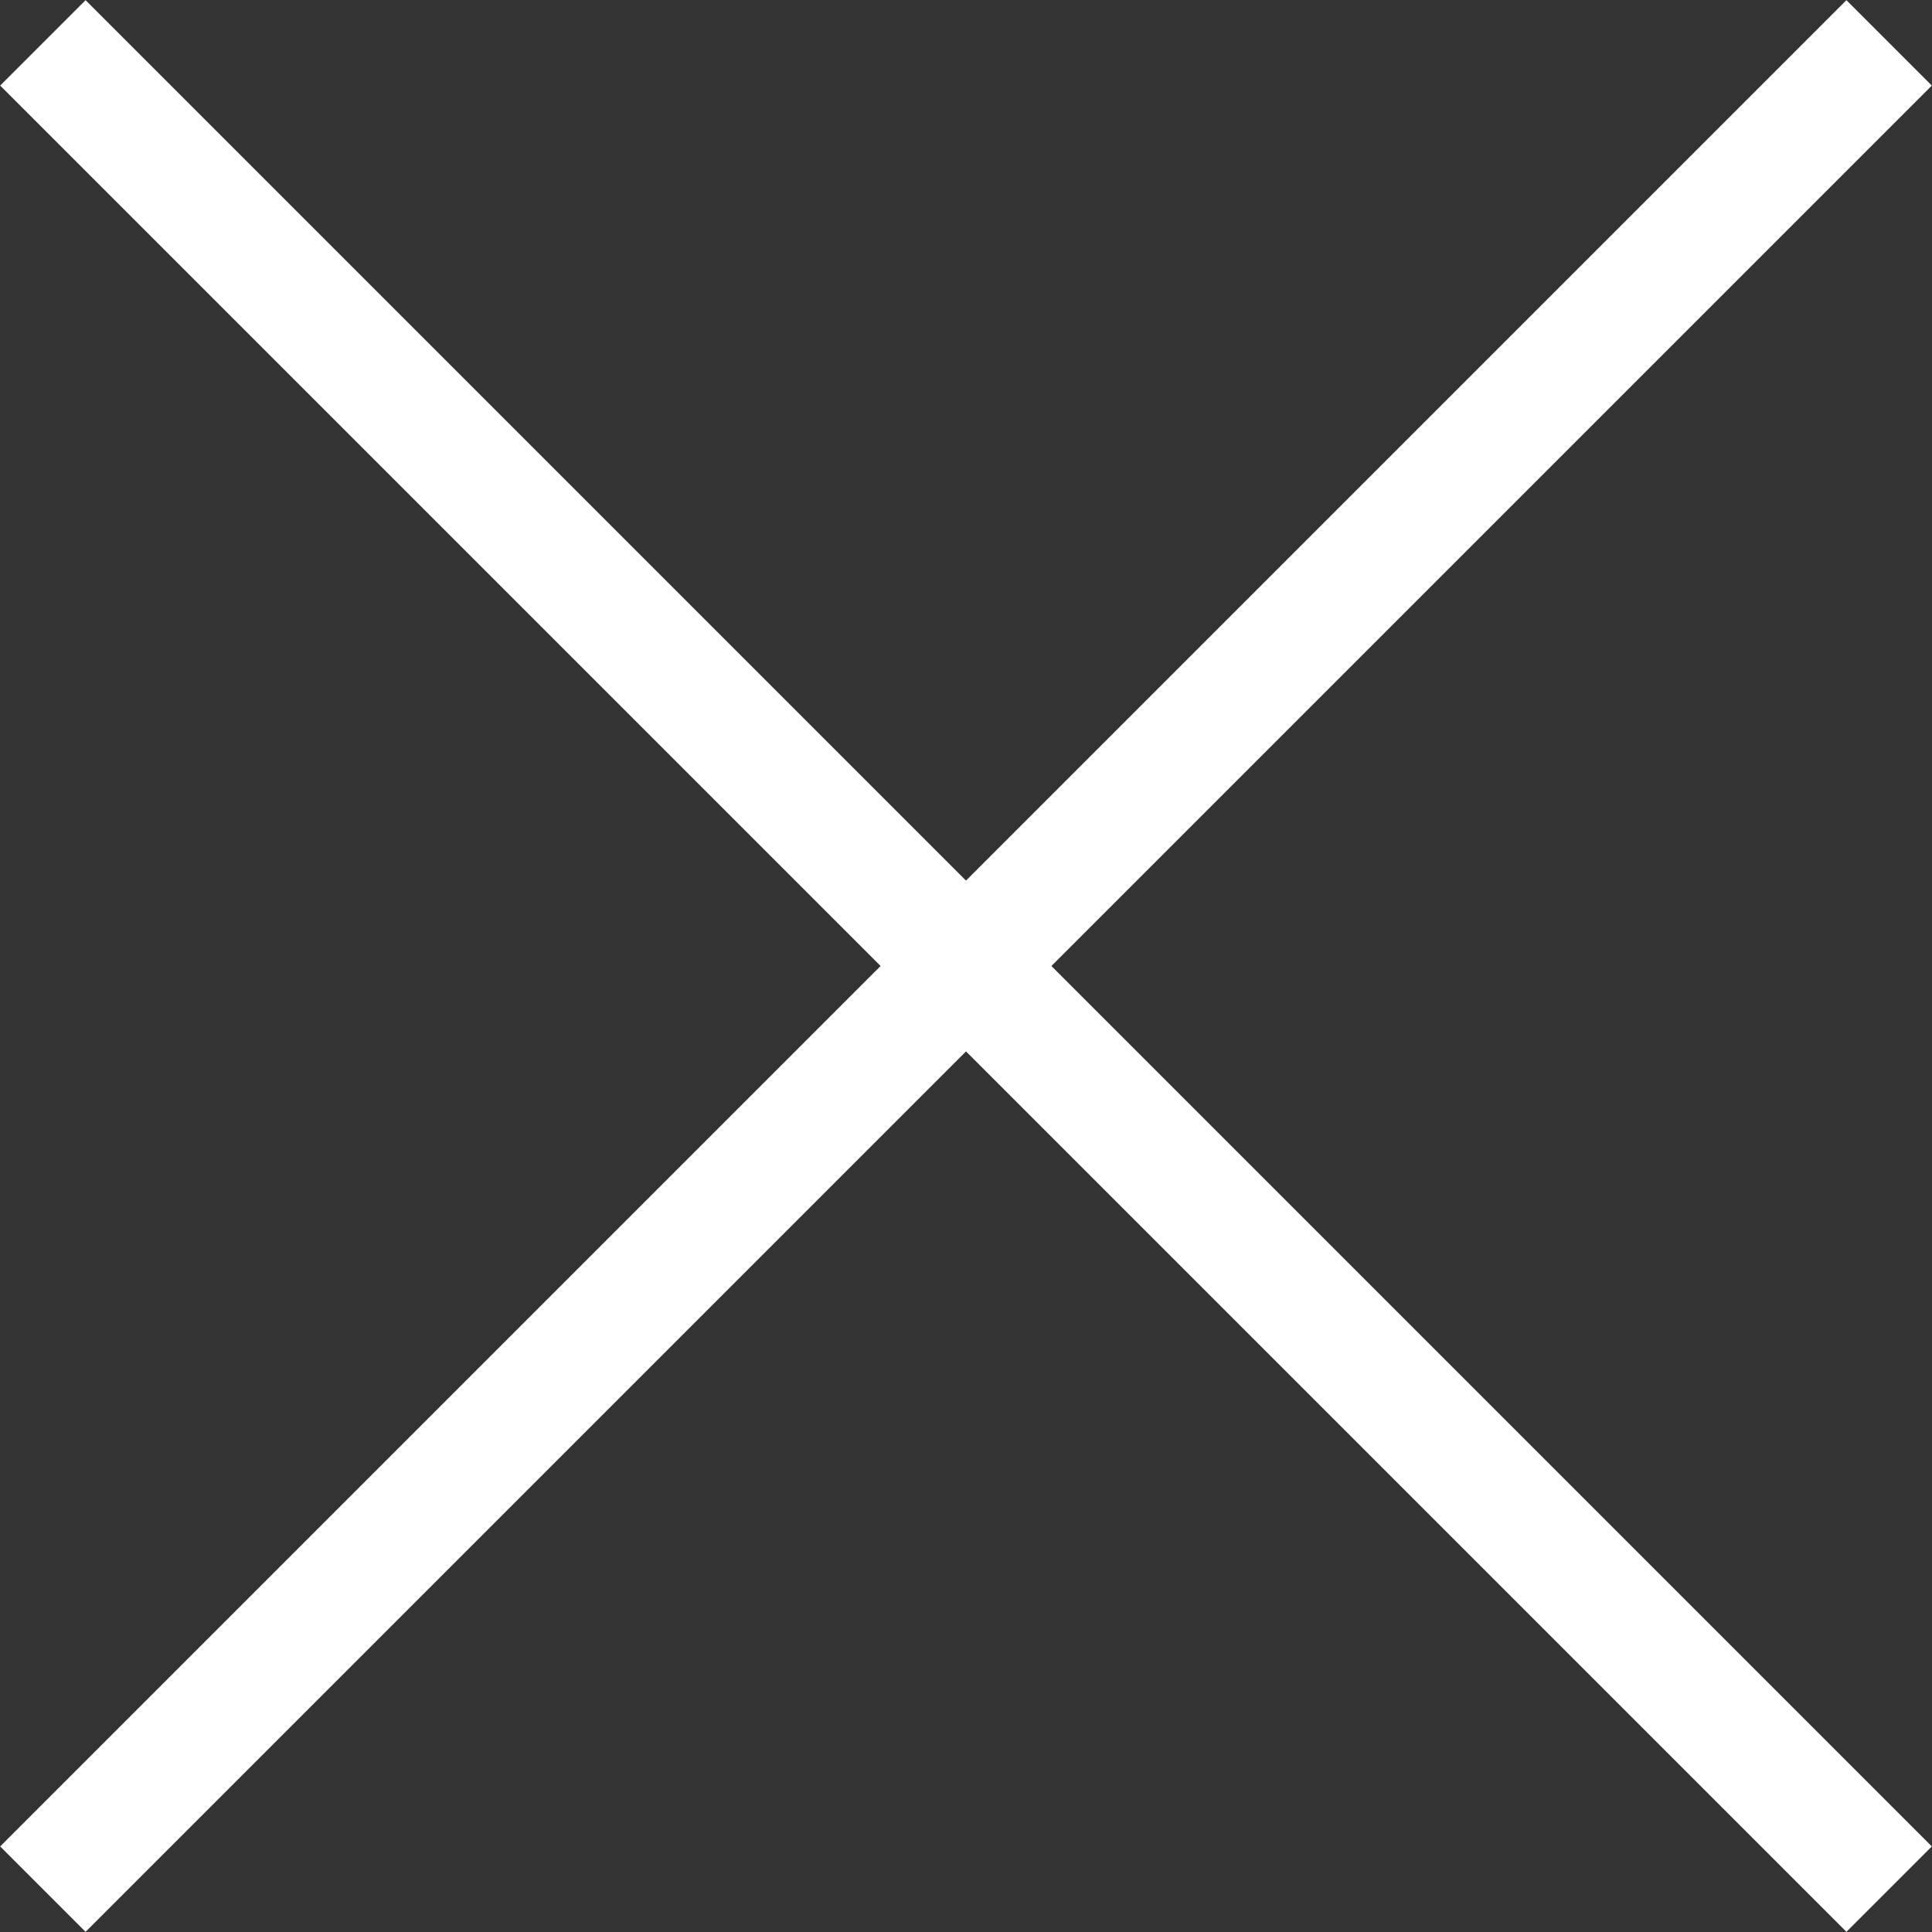 <?xml version="1.0" encoding="UTF-8"?>
<svg id="Ebene_2" data-name="Ebene 2" xmlns="http://www.w3.org/2000/svg" viewBox="0 0 31.99 31.99">
  <rect x="0" y="0" width="31.99" height="31.99" fill="#333333" stroke="none"/>
  <defs>
    <style>
      .cls-1 {
        fill: none;
        stroke: #fff;
        stroke-miterlimit: 4;
        stroke-width: 2px;
      }
    </style>
  </defs>
  <g id="Ebene_1-2" data-name="Ebene 1">
    <g id="Gruppe_271" data-name="Gruppe 271">
      <g id="Gruppe_270" data-name="Gruppe 270">
        <line id="Linie_149" data-name="Linie 149" class="cls-1" x1=".71" y1=".71" x2="31.28" y2="31.28"/>
        <line id="Linie_150" data-name="Linie 150" class="cls-1" x1=".71" y1="31.28" x2="31.28" y2=".71"/>
      </g>
    </g>
  </g>
</svg>